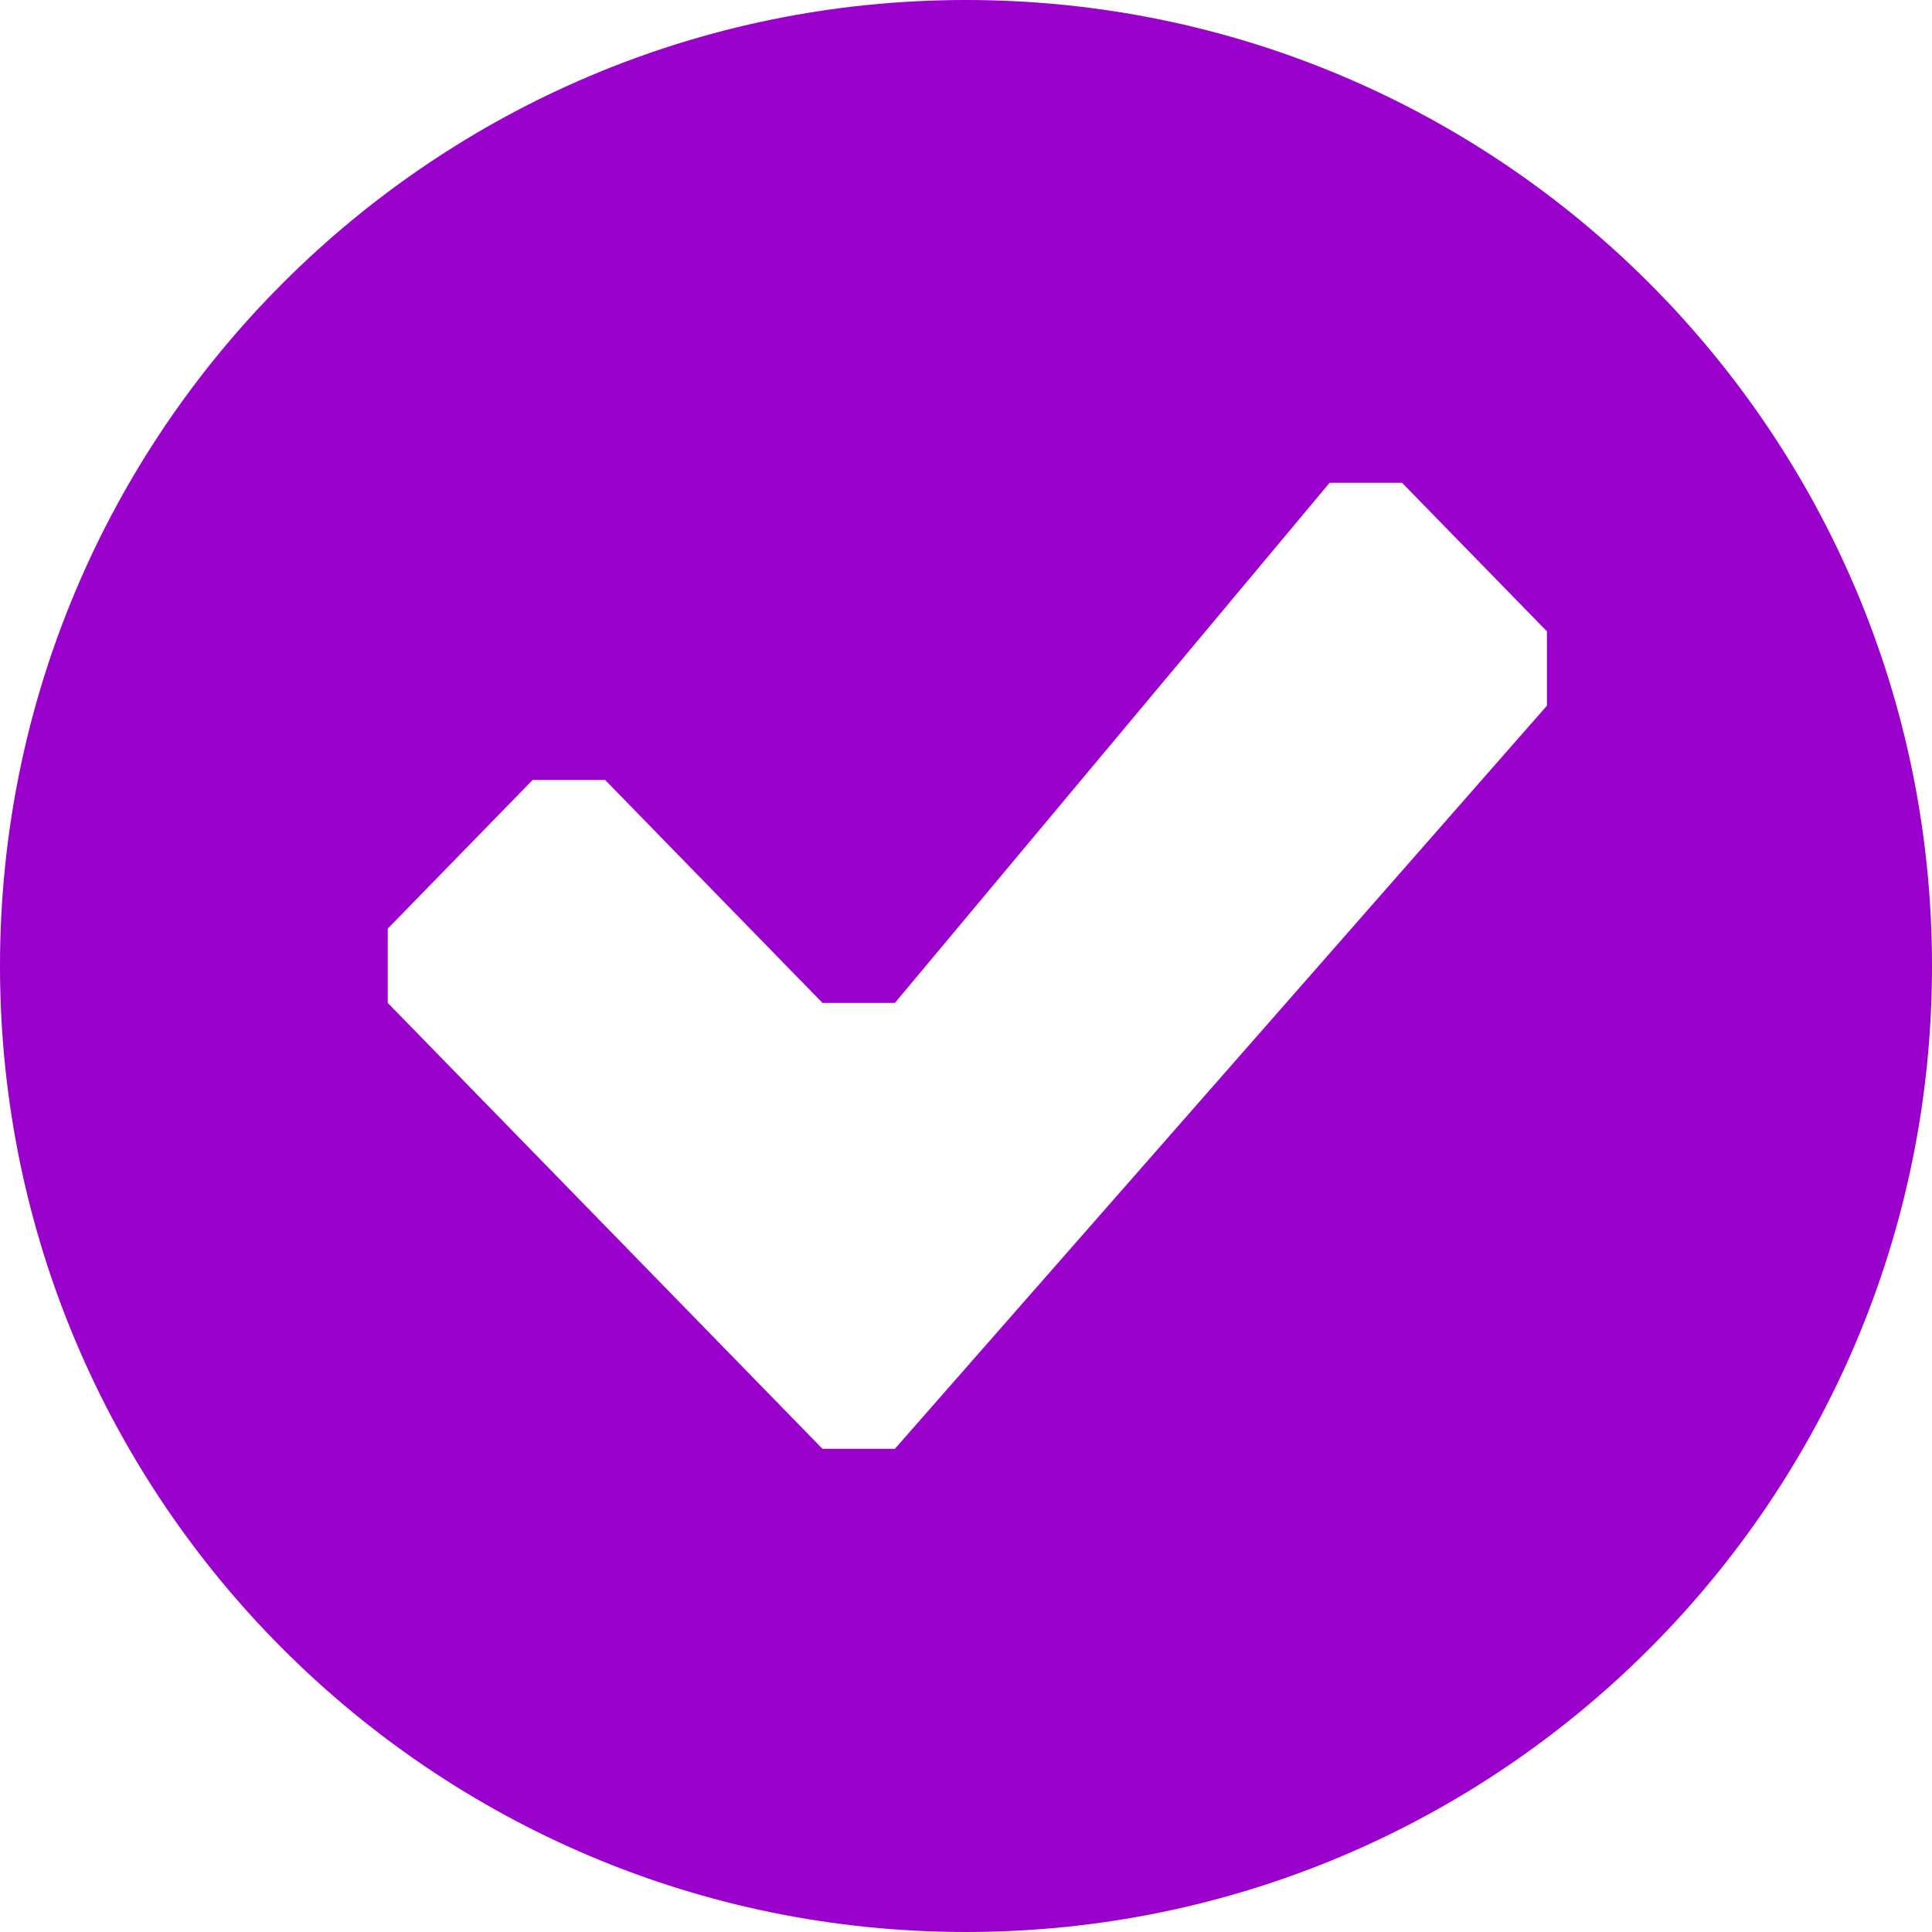 <?xml version="1.0" encoding="utf-8"?>
<!-- Generator: Adobe Illustrator 16.0.3, SVG Export Plug-In . SVG Version: 6.00 Build 0)  -->
<!DOCTYPE svg PUBLIC "-//W3C//DTD SVG 1.1//EN" "http://www.w3.org/Graphics/SVG/1.1/DTD/svg11.dtd">
<svg version="1.1" id="Calque_1" xmlns="http://www.w3.org/2000/svg" xmlns:xlink="http://www.w3.org/1999/xlink" x="0px" y="0px"
	 width="20px" height="20px" viewBox="0 0 20 20" style="enable-background:new 0 0 20 20;" xml:space="preserve">
<g>
	<g>
		<path style="fill-rule:evenodd;clip-rule:evenodd;fill:#9900cc;" d="M10,0C4.477,0,0,4.478,0,10s4.477,10,10,10
			c5.523,0,10-4.477,10-10S15.523,0,10,0z M16.014,7.305l-6.75,7.693h-0.75l-4.5-4.616V9.613l1.5-1.539h0.75l2.25,2.308h0.75
			l4.5-5.384h0.75l1.5,1.538V7.305z"/>
	</g>
</g>
</svg>
